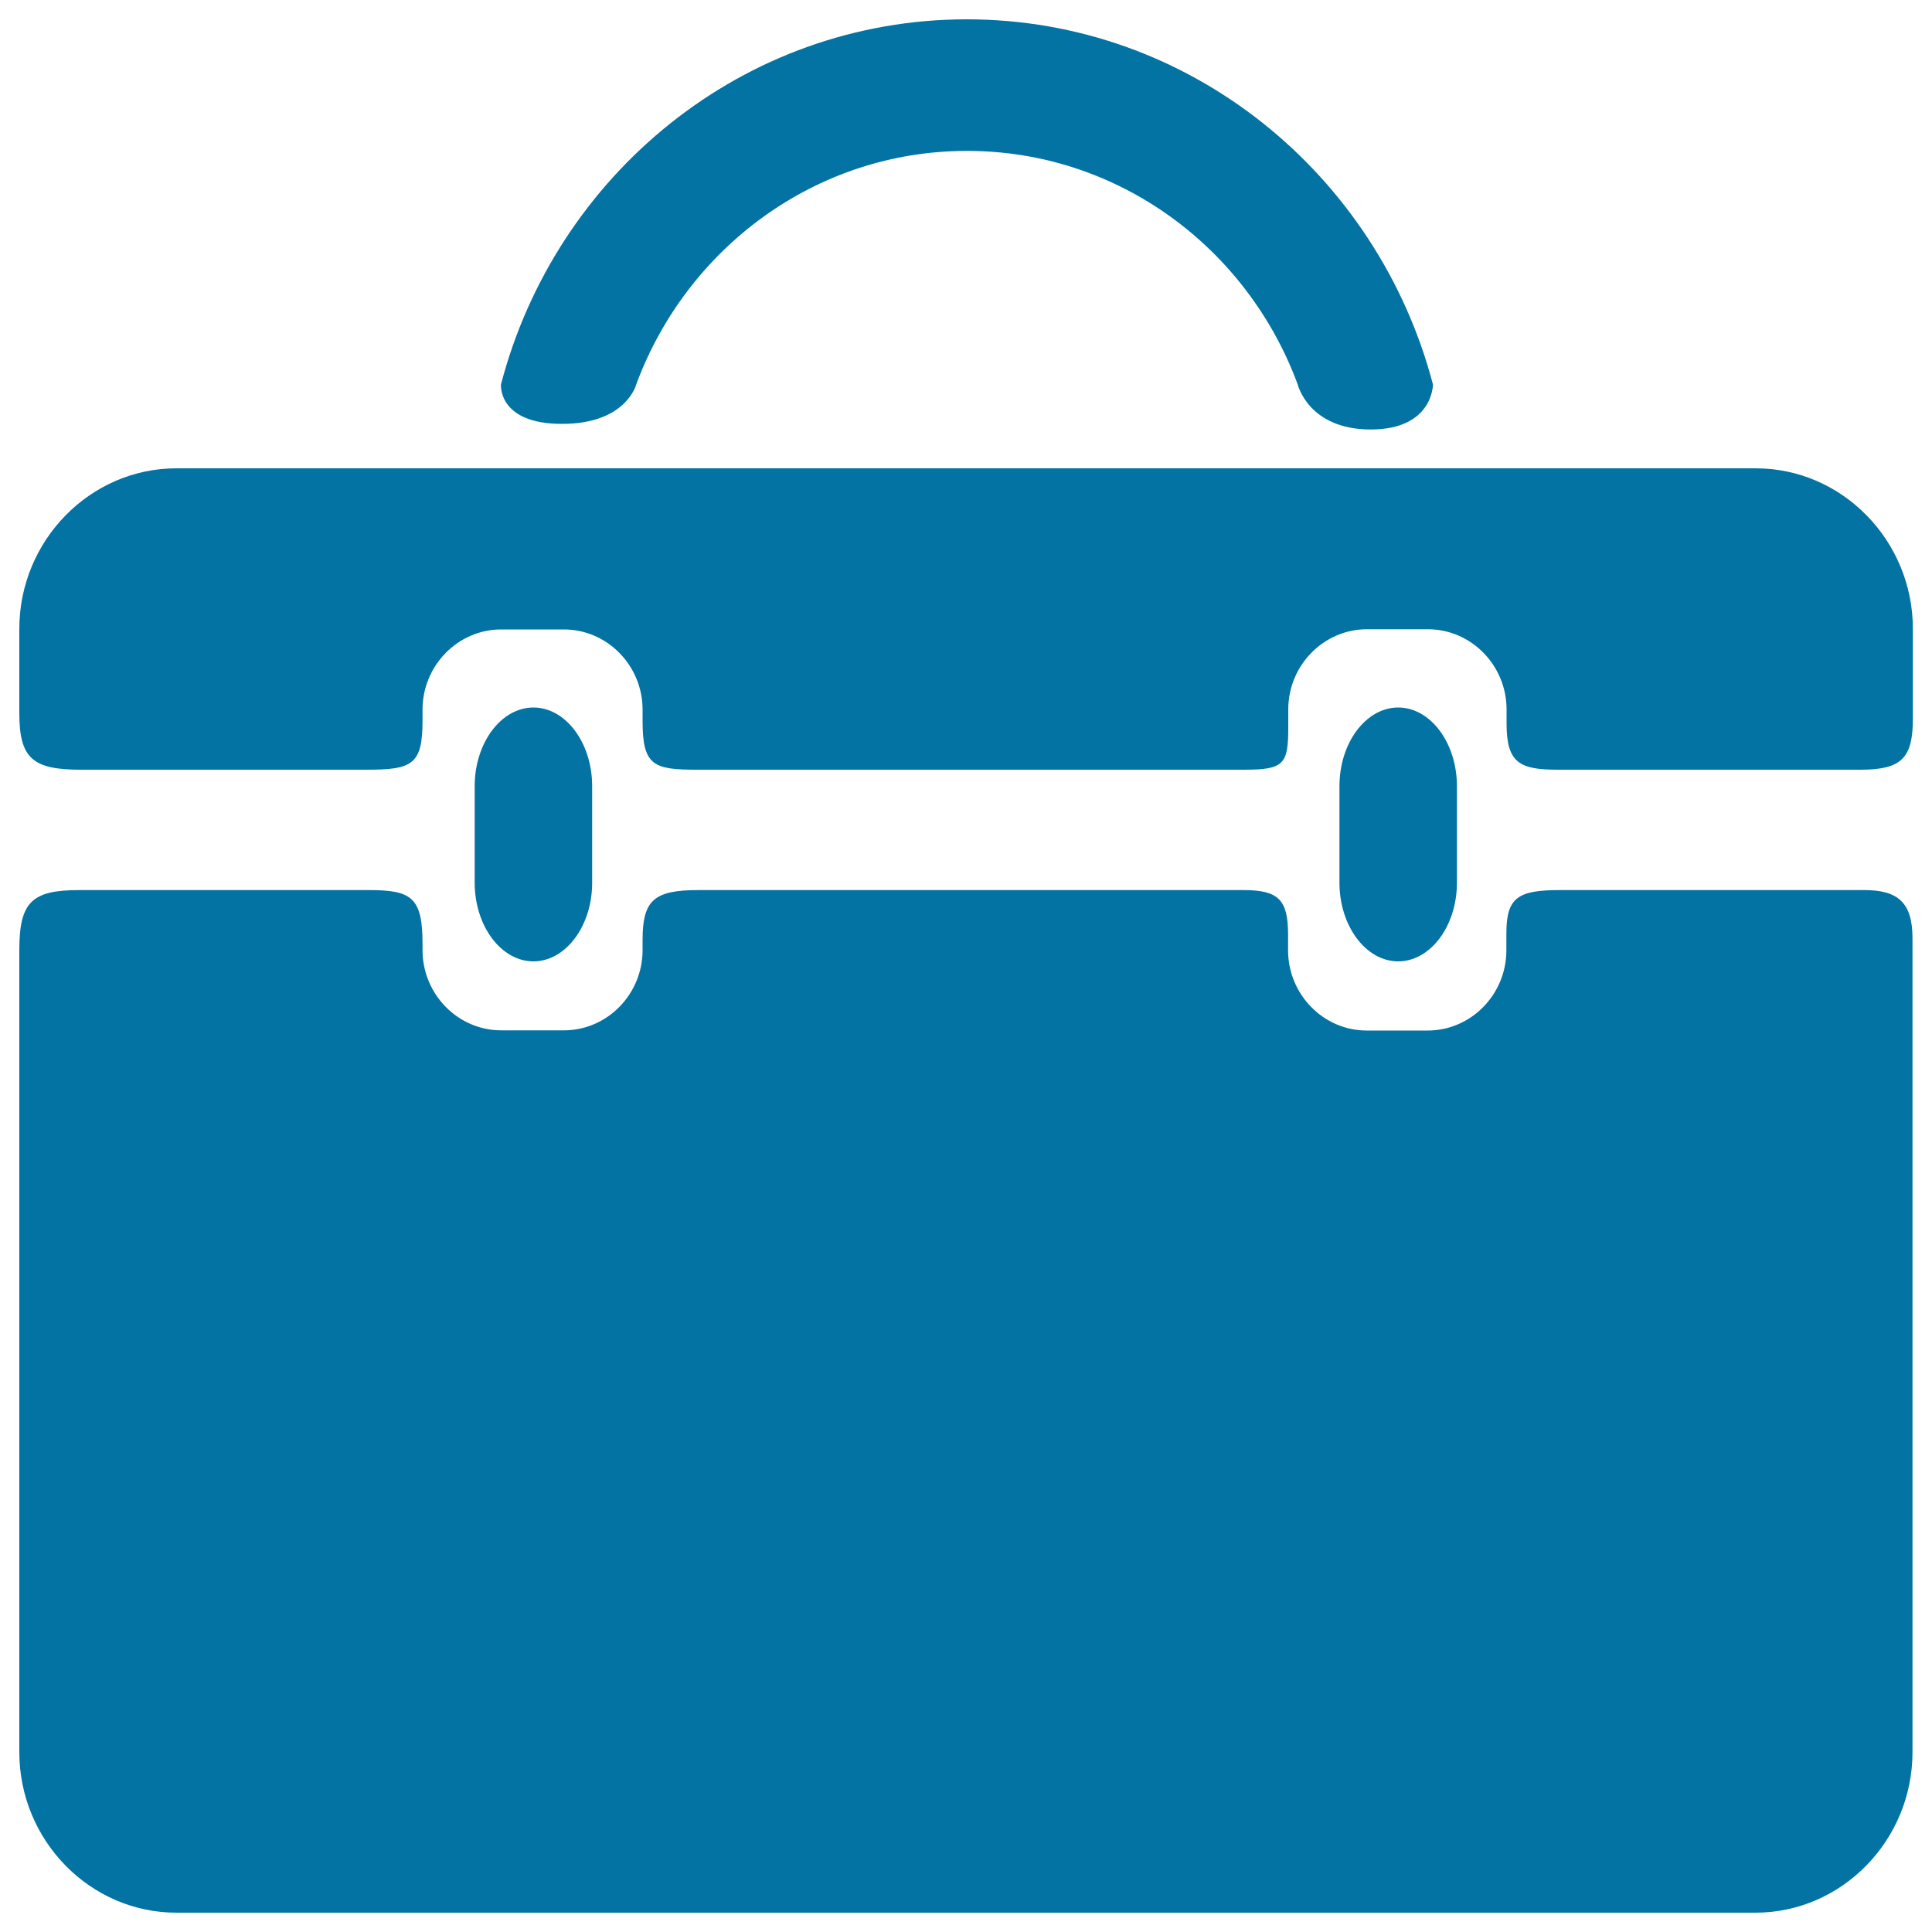 <svg xmlns="http://www.w3.org/2000/svg" viewBox="0 0 1000 1000" style="fill:#0273a2">
<title>Office bag SVG icons</title>
<path d="M218.7,373c0-22.9,0-5.7,0-5.7c0-22.8,18.3-41.5,40.7-41.5h32.5c22.4,0,40.7,18.7,40.7,41.5c0,0,0-16.9,0,6c0,23,5.7,25.1,28.1,25.1s262.6,0,283.3,0c20.7,0,22.8-2.9,22.8-22c0-19.1,0-9.2,0-9.2c0-22.8,18.3-41.5,40.7-41.5h31.6c22.4,0,40.7,18.7,40.7,41.5c0,0,0-15.4,0,7.3c0,20.5,6.8,23.9,26.7,23.9s135.2,0,156.4,0s27.2-5.8,27.2-26.5c0-20.7,0-46.4,0-46.4c0-45.7-36.6-83.1-81.3-83.1H91.3c-44.7,0-81.3,37.4-81.3,83.1c0,0,0,20.1,0,43.5c0,23.4,6.7,29.4,31.8,29.4c25.1,0,124.1,0,147.8,0C213.3,398.4,218.7,395.9,218.7,373z M779.7,483.1c0,18.6,0,8.8,0,8.8c0,22.8-18.3,41.5-40.7,41.5h-31.6c-22.4,0-40.7-18.7-40.7-41.5c0,0,0,9.7,0-8.3c0-17.9-5-22.9-23.1-22.9c-18.1,0-258.8,0-281.9,0c-23.1,0-29.1,5.1-29.1,25.8c0,20.7,0,5.3,0,5.3c0,22.8-18.3,41.5-40.7,41.5h-32.5c-22.4,0-40.7-18.7-40.7-41.5c0,0,0,21,0-3.3c0-24.3-5.9-27.8-28.1-27.8s-124.8,0-149.5,0c-24.7,0-31.1,6.2-31.1,31.1s0,415.1,0,415.1c0,45.7,36.6,83.1,81.3,83.1h817.3c44.7,0,81.3-37.4,81.3-83.1c0,0,0-402.6,0-421.3c0-18.7-7.8-24.9-25-24.9c-17.2,0-135.6,0-157.4,0S779.7,464.5,779.7,483.1z M306.5,456.9c0,22.4-13.7,40.7-30.4,40.7c-16.7,0-30.4-18.3-30.4-40.7v-50c0-22.4,13.7-40.7,30.4-40.7c16.7,0,30.4,18.3,30.4,40.7V456.9z M754.1,456.9c0,22.4-13.7,40.7-30.4,40.7s-30.4-18.3-30.4-40.7v-50c0-22.4,13.7-40.7,30.4-40.7s30.4,18.3,30.4,40.7V456.9z M329.3,199c26.1-70.6,92.9-120.9,171.2-120.9c78.3,0,145.1,50.2,171.2,120.9c0,0,5.5,23.3,37.8,23.3s32.2-23.3,32.2-23.3C713.1,90.2,615.9,10,500.4,10S287.7,90.2,259.3,199c0,0-1.8,20.4,31.6,20.4C324.2,219.4,329.3,199,329.3,199z"/>
</svg>